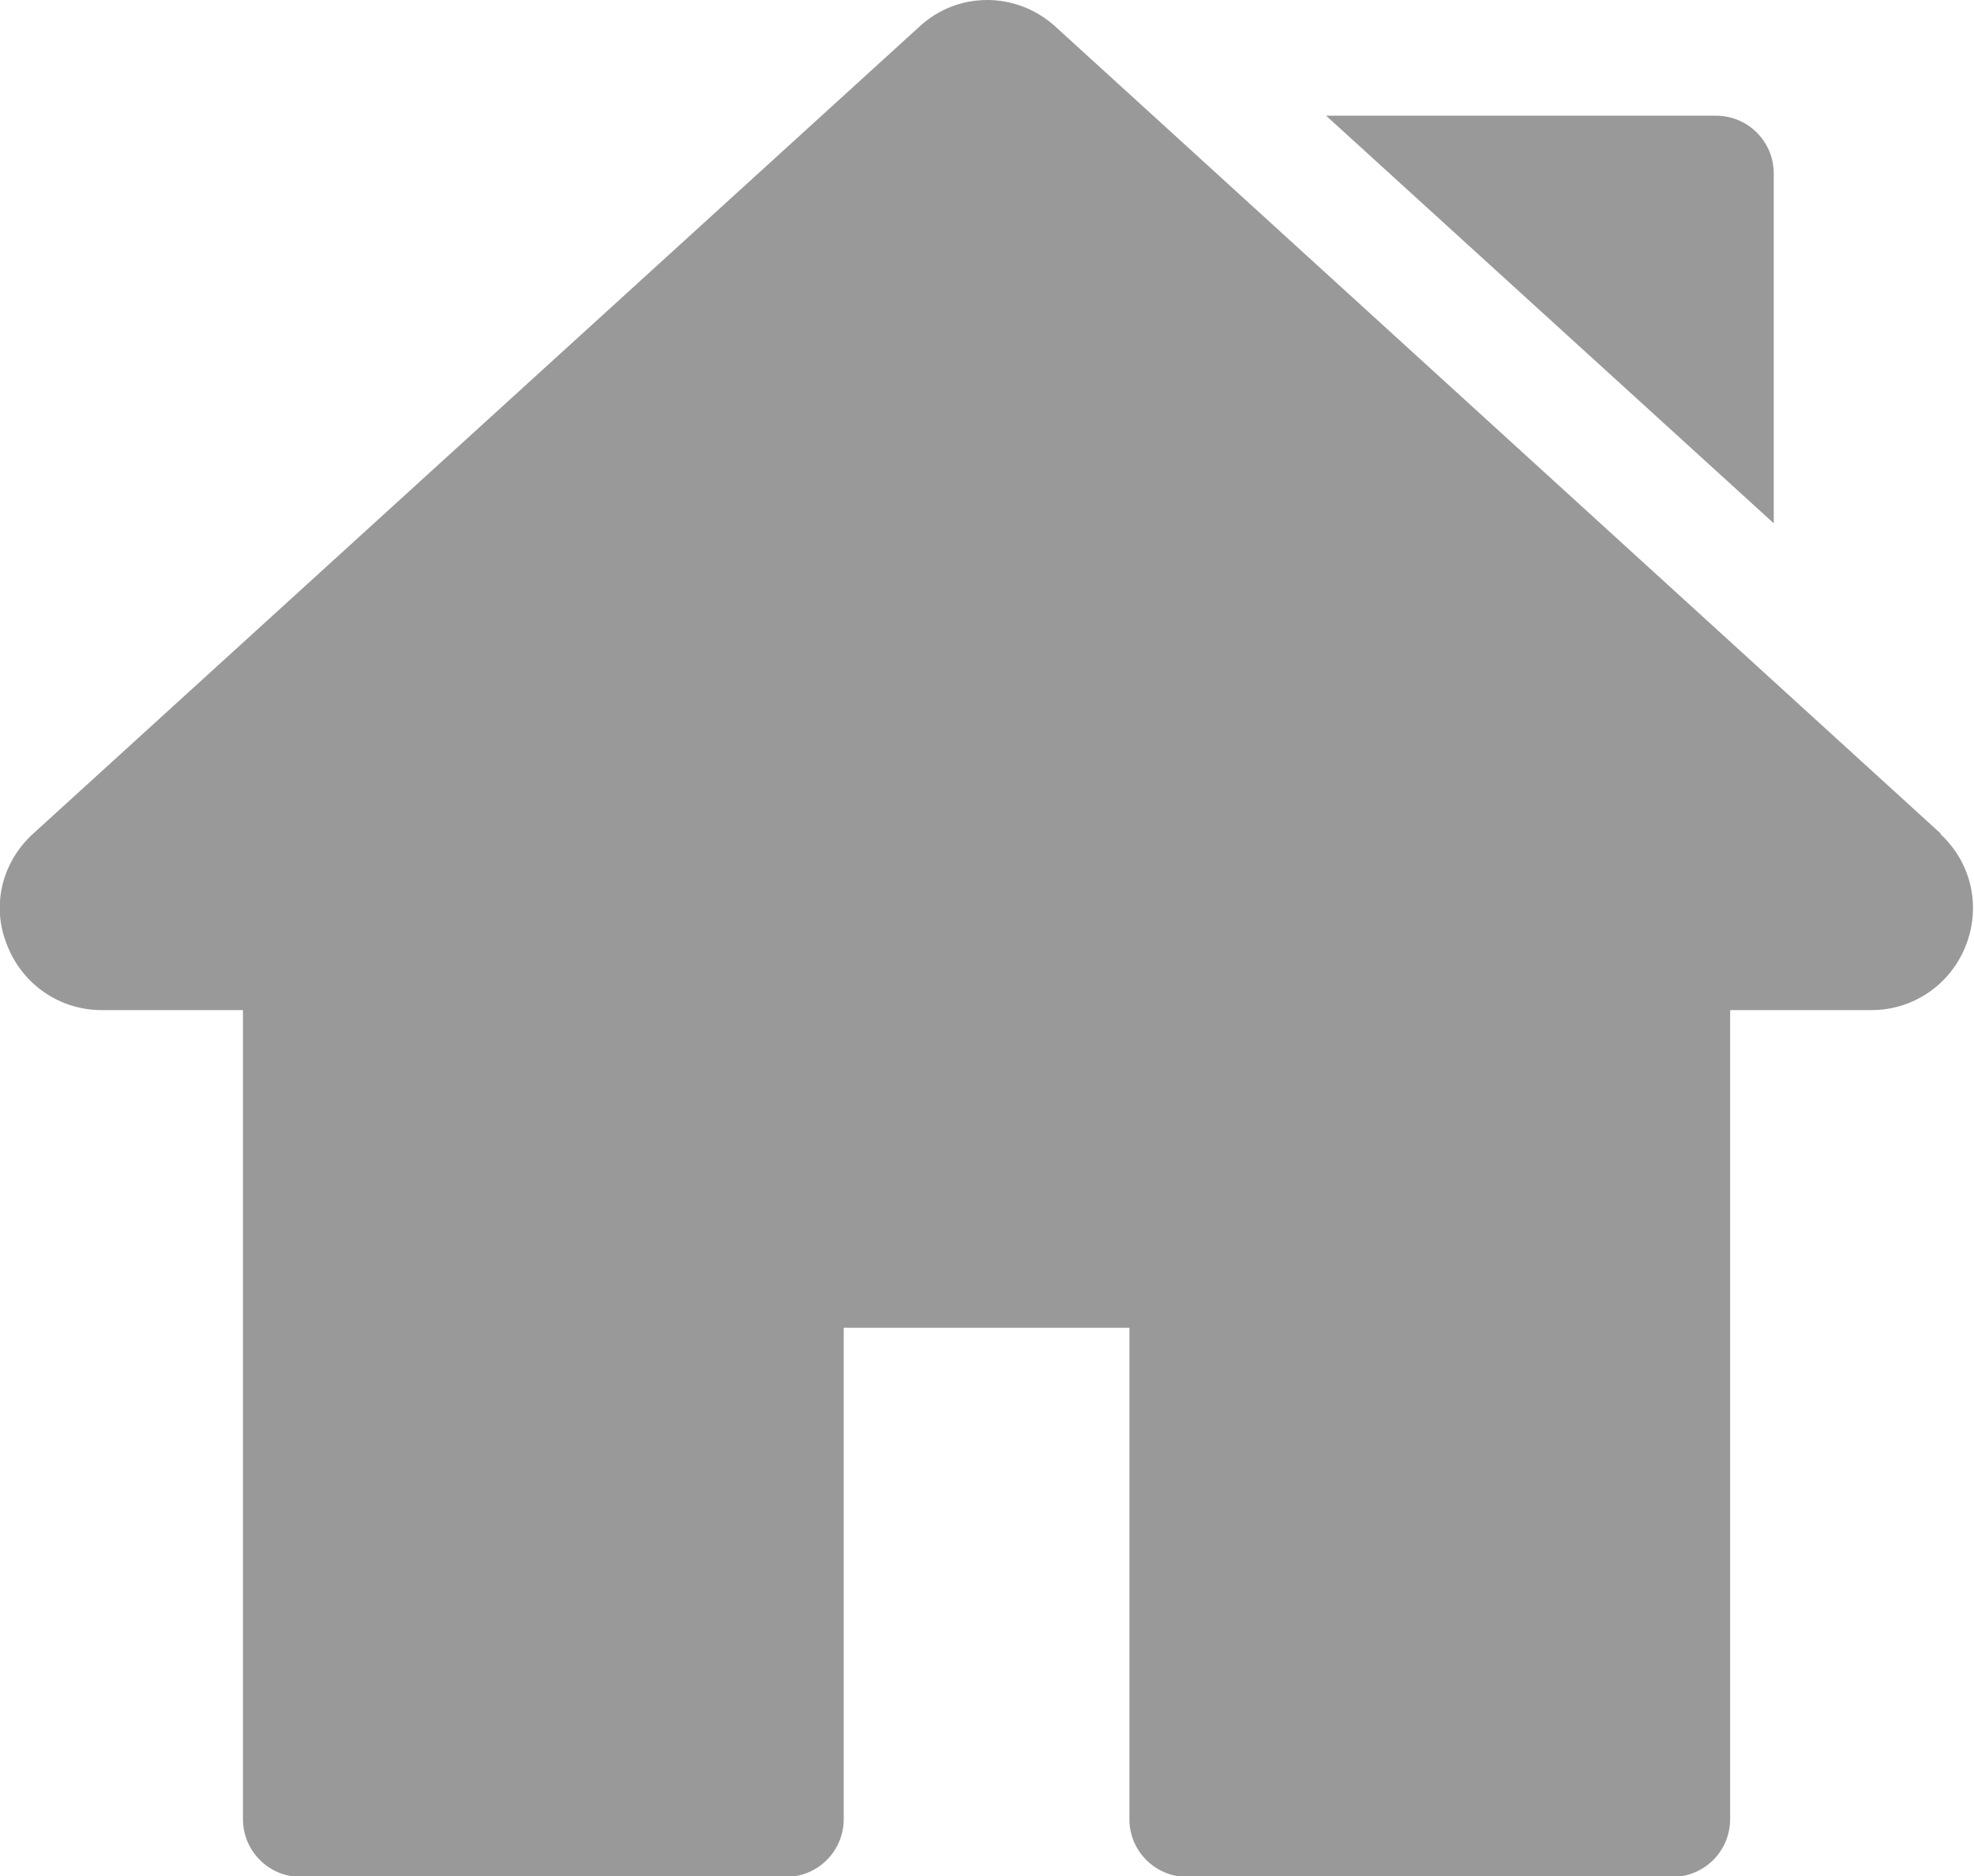 <?xml version="1.0" encoding="UTF-8"?><svg id="_レイヤー_2" xmlns="http://www.w3.org/2000/svg" width="22.18" height="21.08" viewBox="0 0 22.18 21.08"><g id="_レイヤー_1-2"><g><path d="m21.81,9.37L11.86.3c-.44-.4-1.1-.4-1.53,0L.37,9.37c-.35.32-.47.81-.29,1.25.17.44.59.73,1.06.73h1.59v9.09c0,.36.29.65.65.65h5.45c.36,0,.65-.29.65-.65v-5.52h3.21v5.52c0,.36.29.65.65.65h5.45c.36,0,.65-.29.65-.65v-9.09h1.59c.47,0,.89-.29,1.06-.73.17-.44.06-.93-.29-1.25Z" style="fill:#999;"/><path d="m19.28,1.3h-4.38l5.03,4.58V1.95c0-.36-.29-.65-.65-.65Z" style="fill:#999;"/></g></g></svg>